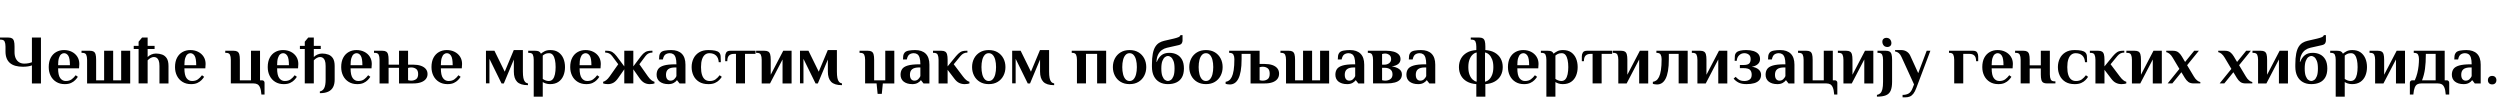 <?xml version="1.0"?>
<svg version="1.1" xmlns="http://www.w3.org/2000/svg" width="1438.32px" height="63px"><path fill="#000000" d="M18.36,48l0-10.4q-0.92,0.4-2.3,0.6t-2.86,0.2q-2.4,0-4.28-0.52t-3.16-1.6t-1.94-2.74t-0.66-3.94l0-2.8q0-1.8-0.5-2.9t-2.3-1.1l-0.4,0l0-1.2l4.8,0q1.4,0,2.18,0.48t1.1,1.6t0.32,3.12l0,3.2q0,2.2,0.74,3.68t2,2.2t2.86,0.72q1.24,0,2.36-0.22t2.04-0.58l0-14.2l5.2,0l0,26.4l-5.2,0z M37.233,48.4q-2.8,0-4.88-1.28t-3.2-3.5t-1.12-5.02q0-3.2,1.16-5.38t3.16-3.3t4.48-1.12t4.48,1t3.16,2.8t1.16,4.2l-0.16,2.52l-12.04,0q0,3.96,1.22,5.62t3.18,1.66q2.08,0,3.38-0.96t2.34-2.36l1.24,0.92q-0.56,0.88-1.5,1.86t-2.4,1.66t-3.66,0.68z M33.433,37.52l6.8,0q0-3.96-0.94-5.44t-2.46-1.48q-0.88,0-1.66,0.64t-1.26,2.14t-0.48,4.14z M50.106,48l0-13.6q0-1.8-0.5-2.9t-2.3-1.1l-0.4,0l0-1.2l4.8,0q1.4,0,2.18,0.48t1.1,1.6t0.32,3.12l0,11.8l4.6,0l0-17l5.2,0l0,17l4.6,0l0-17l5.2,0l0,18.8l-24.8,0z M79.739,48l0-19.8l-2.8,0l0-1.8l2.8,0l0-2.4l2-2.4l3.2,0l0,4.8l4,0l0,1.8l-4,0l0,4.6q0.92-0.92,2.18-1.46t2.62-0.54q1.92,0,3.56,0.6t2.64,2.14t1,4.46l0,10l-5.2,0l0-10q0-2-0.42-3.12t-1.14-1.6t-1.64-0.48t-1.88,0.54t-1.72,1.38l0,13.28l-5.2,0z M109.892,48.4q-2.8,0-4.88-1.28t-3.2-3.5t-1.12-5.02q0-3.2,1.16-5.38t3.16-3.3t4.48-1.12t4.48,1t3.16,2.8t1.16,4.2l-0.16,2.52l-12.04,0q0,3.96,1.22,5.62t3.18,1.66q2.08,0,3.38-0.96t2.34-2.36l1.24,0.92q-0.56,0.88-1.5,1.86t-2.4,1.66t-3.66,0.68z M106.092,37.52l6.8,0q0-3.96-0.94-5.44t-2.46-1.48q-0.88,0-1.66,0.64t-1.26,2.14t-0.48,4.14z  M150.398,54.4q-0.2-2.64-0.78-4.02t-1.5-1.88t-2.2-0.5l-13.12,0l0-13.6q0-1.8-0.5-2.9t-2.3-1.1l-0.4,0l0-1.2l4.8,0q1.4,0,2.18,0.48t1.1,1.6t0.32,3.12l0,11.8l6.4,0l0-17l5.2,0l0,17l1.2,0q0.6,0,1,0.4t0.4,1l0,6.8l-1.8,0z M163.231,48.4q-2.8,0-4.88-1.28t-3.2-3.5t-1.12-5.02q0-3.2,1.16-5.38t3.16-3.3t4.48-1.12t4.48,1t3.16,2.8t1.16,4.2l-0.16,2.52l-12.04,0q0,3.96,1.22,5.62t3.18,1.66q2.08,0,3.38-0.96t2.34-2.36l1.24,0.92q-0.56,0.88-1.5,1.86t-2.4,1.66t-3.66,0.68z M159.431,37.52l6.8,0q0-3.96-0.94-5.44t-2.46-1.48q-0.88,0-1.66,0.64t-1.26,2.14t-0.48,4.14z M184.024,53.6l0-1q1.68-0.32,2.5-1.9t0.82-4.9l0-7.8q0-2-0.42-3.12t-1.14-1.6t-1.64-0.48t-1.88,0.54t-1.72,1.38l0,13.28l-5.2,0l0-19.8l-2.8,0l0-1.8l2.8,0l0-2.4l2-2.4l3.2,0l0,4.8l4,0l0,1.8l-4,0l0,4.6q0.92-0.92,2.18-1.46t2.62-0.54q1.92,0,3.56,0.6t2.64,2.14t1,4.46l0,7.8q0,2.6-0.92,4.34t-2.8,2.6t-4.8,0.86z  M205.497,48.4q-2.8,0-4.88-1.28t-3.2-3.5t-1.12-5.02q0-3.2,1.16-5.38t3.16-3.3t4.48-1.12t4.48,1t3.16,2.8t1.16,4.2l-0.16,2.52l-12.04,0q0,3.96,1.22,5.62t3.18,1.66q2.08,0,3.38-0.96t2.34-2.36l1.24,0.92q-0.56,0.88-1.5,1.86t-2.4,1.66t-3.66,0.68z M201.697,37.52l6.8,0q0-3.96-0.94-5.44t-2.46-1.48q-0.88,0-1.66,0.64t-1.26,2.14t-0.48,4.14z M218.37,48l0-13.6q0-1.8-0.5-2.9t-2.3-1.1l-0.4,0l0-1.2l4.8,0q1.4,0,2.18,0.48t1.1,1.6t0.32,3.12l0,2.8l6,0l0-8l5.2,0l0,8l3,0q2.52,0,4.36,0.64t2.84,1.84t1,2.92q0,1.68-1,2.9t-2.84,1.86t-4.36,0.64l-8.2,0l0-9l-6,0l0,9l-5.2,0z M236.57,46.4q1.64,0,2.82-0.84t1.18-2.96t-1.18-2.96t-2.82-0.84q-0.32,0-0.84,0.06t-0.96,0.22l0,7.04q0.44,0.16,0.96,0.22t0.84,0.06z M257.443,48.4q-2.8,0-4.88-1.28t-3.2-3.5t-1.12-5.02q0-3.2,1.16-5.38t3.16-3.3t4.48-1.12t4.48,1t3.16,2.8t1.16,4.2l-0.16,2.52l-12.04,0q0,3.96,1.22,5.62t3.18,1.66q2.08,0,3.38-0.96t2.34-2.36l1.24,0.92q-0.56,0.88-1.5,1.86t-2.4,1.66t-3.66,0.68z M253.643,37.52l6.8,0q0-3.96-0.94-5.44t-2.46-1.48q-0.88,0-1.66,0.64t-1.26,2.14t-0.48,4.14z  M303.75,49q-4.36,0-6.24-1.94t-1.88-5.86l0-6.96l-5.76,13.76l-1.32,0l-6.96-14.16l0,14.12l-2,0l0-18.76l4.88,0l5.92,12.04l5.2-12.44l5.24,0l0,12.4q0,2.2,0.28,3.64t0.92,2.2t1.72,0.96l0,1z M307.063,55.6l0-21.2q0-1.8-0.48-2.9t-2.28-1.1l-0.4,0l0-1.2l3.96,0q1.36,0,2.14,0.36t1.22,1.32q0.72-0.64,2.04-1.36t3.4-0.72q2.8,0,4.66,1.3t2.8,3.52t0.94,4.98q0,2.72-0.94,4.96t-2.84,3.54t-4.82,1.3q-1.32,0-2.46-0.38t-1.74-0.82l0,8.4l-5.2,0z M315.663,46.6q1.52,0,2.38-1.04t1.24-2.86t0.38-4.1q0-2.32-0.38-4.12t-1.2-2.84t-2.22-1.04q-1.36,0-2.2,0.44t-1.4,0.92l0,13.44q0.48,0.4,1.44,0.8t1.96,0.4z M337.256,48.4q-2.8,0-4.88-1.28t-3.2-3.5t-1.12-5.02q0-3.2,1.16-5.38t3.16-3.3t4.48-1.12t4.48,1t3.16,2.8t1.16,4.2l-0.16,2.52l-12.04,0q0,3.96,1.22,5.62t3.18,1.66q2.08,0,3.38-0.96t2.34-2.36l1.24,0.92q-0.56,0.88-1.5,1.86t-2.4,1.66t-3.66,0.68z M333.456,37.52l6.8,0q0-3.96-0.94-5.44t-2.46-1.48q-0.88,0-1.66,0.64t-1.26,2.14t-0.48,4.14z M349.769,48.4q-0.76,0-1.6-0.12t-1.16-0.28l0-0.96q0.84-0.2,1.78-0.92t1.94-2.12l4.96-7.04l-3.52-4.72q-0.8-1.08-1.8-1.54t-2.2-0.46l0-1.04l0.8,0q2.12,0,3.36,0.78t2.4,2.3l4.44,5.92l0-9l5.2,0l0,9l4.44-5.92q1.16-1.52,2.4-2.3t3.36-0.78l0.8,0l0,1.04q-1.2,0-2.2,0.46t-1.8,1.54l-3.52,4.72l4.96,7.04q1,1.4,1.94,2.12t1.78,0.92l0,0.96q-0.32,0.16-1.16,0.28t-1.6,0.12q-1.68,0-3.12-0.78t-2.84-2.82l-3.44-4.92l0,8.12l-5.2,0l0-8.12l-3.44,4.92q-1.4,2.04-2.84,2.82t-3.12,0.78z M384.562,48.4q-1.68,0-2.94-0.4t-2.12-1.1t-1.3-1.7t-0.44-2.2q0-1.92,0.9-3.26t3.26-2.04t6.64-0.7l0.6,0q0-2.4-0.44-3.8t-1.3-2t-2.06-0.6q-1.36,0-2.44,0.68t-1.56,2.92l-2.2,0q0-1.04,0.14-2.12t0.86-1.88t2.38-1.1t3.62-0.3t3.48,0.52t2.58,1.56t1.6,2.62t0.54,3.7l0,10.8l-3.4,0l-1.4-1.8l-0.2,0q-0.52,0.84-1.76,1.52t-3.04,0.68z M385.762,46.4q1.32,0,2.2-0.88t1.2-1.72l0-5l-0.6,0q-2.88,0-4.14,1.04t-1.26,3.16q0,1.68,0.7,2.54t1.9,0.86z M407.515,48.4q-3.2,0-5.34-1.34t-3.2-3.58t-1.06-4.88q0-2.68,1.06-4.9t3.2-3.56t5.34-1.34q2.28,0,3.86,0.32t2.34,1.08t0.88,2.04t0.12,3.56l-1.2,0q-0.16-2.56-1.58-3.88t-3.82-1.32q-1.44,0-2.52,0.86t-1.68,2.64t-0.6,4.5q0,2.64,0.56,4.42t1.66,2.68t2.78,0.9q2.08,0,3.38-0.96t2.34-2.36l1.24,0.92q-0.56,0.88-1.5,1.86t-2.44,1.66t-3.82,0.68z M423.428,48l0-17l-1.2,0q-1.8,0-2.8,0.96t-1,3.24l-1.2,0l0-2.8q0-1.2,0.6-2.2t2.4-1l14.44,0l0,1.8l-6.04,0l0,17l-5.2,0z M438.221,48l0-13.6q0-1.8-0.5-2.9t-2.3-1.1l-0.4,0l0-1.2l4.8,0q1.4,0,2.18,0.48t1.1,1.6t0.32,3.12l0,8.6l7.2-13.8l4.8,0l0,18.8l-5.2,0l0-13.8l-7.2,13.8l-4.8,0z M484.414,49q-4.36,0-6.24-1.94t-1.88-5.86l0-6.96l-5.76,13.76l-1.32,0l-6.96-14.16l0,14.12l-2,0l0-18.76l4.88,0l5.92,12.04l5.2-12.44l5.24,0l0,12.4q0,2.2,0.28,3.64t0.92,2.2t1.72,0.96l0,1z  M504.92,54l-0.6-6l-6.6,0l0-13.6q0-1.8-0.5-2.9t-2.3-1.1l-0.4,0l0-1.2l4.8,0q1.4,0,2.18,0.48t1.1,1.6t0.32,3.12l0,11.8l6.4,0l0-17l5.2,0l0,18.8l-6.6,0l-0.6,6l-2.4,0z M524.913,48.4q-1.68,0-2.94-0.4t-2.12-1.1t-1.3-1.7t-0.44-2.2q0-1.92,0.9-3.26t3.26-2.04t6.64-0.7l0.6,0q0-2.4-0.44-3.8t-1.3-2t-2.06-0.6q-1.36,0-2.44,0.68t-1.56,2.92l-2.2,0q0-1.04,0.14-2.12t0.86-1.88t2.38-1.1t3.62-0.3t3.48,0.52t2.58,1.56t1.6,2.62t0.54,3.7l0,10.8l-3.4,0l-1.4-1.8l-0.2,0q-0.52,0.84-1.76,1.52t-3.04,0.68z M526.113,46.4q1.32,0,2.2-0.88t1.2-1.72l0-5l-0.6,0q-2.88,0-4.14,1.04t-1.26,3.16q0,1.68,0.7,2.54t1.9,0.86z M554.986,48.4q-1.68,0-3.16-0.7t-2.8-2.5l-3.84-5.04l0,7.84l-5.2,0l0-13.6q0-1.8-0.5-2.9t-2.3-1.1l-0.4,0l0-1.2l4.8,0q1.4,0,2.18,0.48t1.1,1.6t0.32,3.12l0,3.8l4.84-5.92q1.24-1.48,2.44-2.28t3.32-0.8l0.8,0l0,1.04q-1.2,0-2.16,0.48t-1.84,1.52l-3.88,4.72l5.32,7.04q1.04,1.4,1.96,2.12t1.76,0.92l0,0.96q-0.32,0.16-1.16,0.28t-1.6,0.12z M568.859,48.4q-2.96,0-5.12-1.3t-3.32-3.54t-1.16-4.96q0-2.76,1.16-4.98t3.32-3.52t5.12-1.3q3,0,5.14,1.3t3.3,3.52t1.16,4.98q0,2.72-1.16,4.96t-3.3,3.54t-5.14,1.3z M568.859,46.6q1.4,0,2.34-1.04t1.4-2.86t0.46-4.1q0-2.32-0.46-4.12t-1.4-2.84t-2.34-1.04t-2.34,1.04t-1.4,2.84t-0.46,4.12q0,2.28,0.46,4.1t1.4,2.86t2.34,1.04z M606.492,49q-4.36,0-6.24-1.94t-1.88-5.86l0-6.96l-5.76,13.76l-1.32,0l-6.96-14.16l0,14.12l-2,0l0-18.76l4.88,0l5.92,12.04l5.2-12.44l5.24,0l0,12.4q0,2.2,0.28,3.64t0.92,2.2t1.72,0.96l0,1z  M619.598,48l0-13.6q0-1.8-0.5-2.9t-2.3-1.1l-0.2,0l0-1.2l19.8,0l0,18.8l-5.2,0l0-17l-6.4,0l0,17l-5.2,0z M649.871,48.4q-2.96,0-5.12-1.3t-3.32-3.54t-1.16-4.96q0-2.76,1.16-4.98t3.32-3.52t5.12-1.3q3,0,5.14,1.3t3.3,3.52t1.16,4.98q0,2.72-1.16,4.96t-3.3,3.54t-5.14,1.3z M649.871,46.6q1.4,0,2.34-1.04t1.4-2.86t0.46-4.1q0-2.32-0.46-4.12t-1.4-2.84t-2.34-1.04t-2.34,1.04t-1.4,2.84t-0.46,4.12q0,2.28,0.46,4.1t1.4,2.86t2.34,1.04z M671.944,48.4q-2.8,0-4.86-1.16t-3.2-3.4t-1.14-5.44l0-1.2q0-3.84,0.5-6.34t1.44-3.98t2.24-2.26t2.86-1.14l5.56-1.28q1.68-0.4,2.66-0.82t1.14-1.18l1.2,0l0,3.2q0,0.76-0.46,1.52t-1.94,1.08l-6.56,1.48q-1.6,0.36-2.94,1.32t-2.16,2.62t-0.94,4.18l0.2,0q0.92-2.4,2.62-3.8t4.58-1.4q2.4,0,4.3,0.96t3,2.94t1.1,5.1q0,3.08-1.14,5.08t-3.2,2.96t-4.86,0.96z M671.944,46.6q0.8,0,1.68-0.6t1.5-2.16t0.62-4.44q0-2.8-0.62-4.36t-1.5-2.2t-1.68-0.64t-1.68,0.64t-1.5,2.2t-0.62,4.36q0,2.88,0.62,4.44t1.5,2.16t1.68,0.6z M693.817,48.4q-2.96,0-5.12-1.3t-3.32-3.54t-1.16-4.96q0-2.76,1.16-4.98t3.32-3.52t5.12-1.3q3,0,5.14,1.3t3.3,3.52t1.16,4.98q0,2.72-1.16,4.96t-3.3,3.54t-5.14,1.3z M693.817,46.6q1.4,0,2.34-1.04t1.4-2.86t0.46-4.1q0-2.32-0.46-4.12t-1.4-2.84t-2.34-1.04t-2.34,1.04t-1.4,2.84t-0.46,4.12q0,2.28,0.46,4.1t1.4,2.86t2.34,1.04z M707.53,48.6q-0.64,0-1.36-0.12t-1.04-0.24l0-1.16q1.04-0.16,1.94-0.78t1.6-2.02t1.1-3.9t0.4-6.38q0-1.52-0.54-2.56t-2.46-1.04l0-1.2l17.52,0l0,7.6l3,0q2.52,0,4.36,0.64t2.84,1.88t1,3.08q0,1.8-1,3.06t-2.84,1.9t-4.36,0.64l-8.2,0l0-17l-5.16,0l0,3q0,4.04-0.5,6.84t-1.4,4.5t-2.14,2.48t-2.76,0.78z M726.49,46.4q1.64,0,2.82-0.86t1.18-3.14t-1.18-3.14t-2.82-0.86q-0.32,0-0.84,0.06t-0.96,0.22l0,7.44q0.44,0.16,0.96,0.22t0.84,0.06z M739.883,48l0-13.6q0-1.8-0.5-2.9t-2.3-1.1l-0.4,0l0-1.2l4.8,0q1.4,0,2.18,0.48t1.1,1.6t0.32,3.12l0,11.8l4.6,0l0-17l5.2,0l0,17l4.6,0l0-17l5.2,0l0,18.8l-24.8,0z M775.076,48.4q-1.68,0-2.94-0.4t-2.12-1.1t-1.3-1.7t-0.44-2.2q0-1.92,0.9-3.26t3.26-2.04t6.64-0.7l0.6,0q0-2.4-0.44-3.8t-1.3-2t-2.06-0.6q-1.36,0-2.44,0.68t-1.56,2.92l-2.2,0q0-1.04,0.14-2.12t0.86-1.88t2.38-1.1t3.62-0.3t3.48,0.52t2.58,1.56t1.6,2.62t0.54,3.7l0,10.8l-3.4,0l-1.4-1.8l-0.2,0q-0.52,0.84-1.76,1.52t-3.04,0.68z M776.276,46.4q1.32,0,2.2-0.88t1.2-1.72l0-5l-0.6,0q-2.88,0-4.14,1.04t-1.26,3.16q0,1.68,0.7,2.54t1.9,0.86z M789.949,48l0-13.6q0-1.8-0.5-2.9t-2.3-1.1l-0.2,0l0-1.2l10.72,0q2.4,0,4.22,0.54t2.84,1.6t1.02,2.66q0,1.8-1.34,2.84t-3.74,1.36q2.56,0.32,4.22,1.48t1.66,3.12q0,1.8-1.04,2.96t-3.02,1.7t-4.82,0.54l-7.72,0z M796.949,46.4q1.8,0,3-0.9t1.2-2.7q0-1.92-1.24-2.86t-3.36-0.94l-1.4,0l0,7.12q0.44,0.16,0.96,0.22t0.84,0.06z M795.149,37.2l1.4,0q1.52,0,2.66-0.84t1.14-2.36q0-1.68-1.1-2.44t-2.3-0.76q-0.32,0-0.84,0.06t-0.96,0.22l0,6.12z M815.942,48.4q-1.68,0-2.94-0.4t-2.12-1.1t-1.3-1.7t-0.44-2.2q0-1.92,0.9-3.26t3.26-2.04t6.64-0.7l0.6,0q0-2.4-0.44-3.8t-1.3-2t-2.06-0.6q-1.36,0-2.44,0.68t-1.56,2.92l-2.2,0q0-1.04,0.14-2.12t0.86-1.88t2.38-1.1t3.62-0.3t3.48,0.52t2.58,1.56t1.6,2.62t0.54,3.7l0,10.8l-3.4,0l-1.4-1.8l-0.2,0q-0.52,0.84-1.76,1.52t-3.04,0.68z M817.142,46.4q1.32,0,2.2-0.88t1.2-1.72l0-5l-0.6,0q-2.88,0-4.14,1.04t-1.26,3.16q0,1.68,0.7,2.54t1.9,0.86z  M849.369,55.6l0-7.2q-3.2-0.24-5.44-1.52t-3.4-3.42t-1.16-4.86t1.16-4.86t3.4-3.44t5.44-1.5l0-2q0-1.8-0.5-2.9t-2.3-1.1l-0.4,0l0-1.2l4.8,0q1.4,0,2.18,0.48t1.1,1.6t0.32,3.12l0,2q3.2,0.2,5.44,1.5t3.4,3.44t1.16,4.86t-1.16,4.86t-3.4,3.42t-5.44,1.52l0,7.2l-5.2,0z M849.569,47l0-16.8q-1.2,0.2-2.3,1.2t-1.8,2.78t-0.7,4.42q0,2.6,0.7,4.4t1.8,2.78t2.3,1.22z M854.369,47q1.24-0.24,2.32-1.22t1.78-2.78t0.7-4.4q0-2.64-0.7-4.42t-1.78-2.78t-2.32-1.2l0,16.8z M876.762,48.4q-2.8,0-4.88-1.28t-3.2-3.5t-1.12-5.02q0-3.2,1.16-5.38t3.16-3.3t4.48-1.12t4.48,1t3.16,2.8t1.16,4.2l-0.16,2.52l-12.04,0q0,3.96,1.22,5.62t3.18,1.66q2.08,0,3.38-0.96t2.34-2.36l1.24,0.92q-0.56,0.88-1.5,1.86t-2.4,1.66t-3.66,0.68z M872.962,37.52l6.8,0q0-3.96-0.94-5.44t-2.46-1.48q-0.88,0-1.66,0.64t-1.26,2.14t-0.48,4.14z M889.675,55.6l0-21.2q0-1.8-0.48-2.9t-2.28-1.1l-0.4,0l0-1.2l3.96,0q1.36,0,2.14,0.36t1.22,1.32q0.72-0.64,2.04-1.36t3.4-0.72q2.8,0,4.66,1.3t2.8,3.52t0.94,4.98q0,2.72-0.94,4.96t-2.84,3.54t-4.82,1.3q-1.32,0-2.46-0.38t-1.74-0.82l0,8.4l-5.2,0z M898.275,46.6q1.52,0,2.38-1.04t1.24-2.86t0.38-4.1q0-2.32-0.38-4.12t-1.2-2.84t-2.22-1.04q-1.36,0-2.2,0.44t-1.4,0.92l0,13.44q0.48,0.4,1.44,0.8t1.96,0.4z M916.268,48l0-17l-1.2,0q-1.8,0-2.8,0.96t-1,3.24l-1.2,0l0-2.8q0-1.2,0.6-2.2t2.4-1l14.44,0l0,1.8l-6.04,0l0,17l-5.2,0z M931.061,48l0-13.6q0-1.8-0.5-2.9t-2.3-1.1l-0.4,0l0-1.2l4.8,0q1.4,0,2.18,0.48t1.1,1.6t0.32,3.12l0,8.6l7.2-13.8l4.8,0l0,18.8l-5.2,0l0-13.8l-7.2,13.8l-4.8,0z M953.334,48.6q-0.64,0-1.36-0.12t-1.04-0.24l0-1.16q1.04-0.16,1.94-0.78t1.6-2.02t1.1-3.9t0.4-6.38q0-1.52-0.54-2.56t-2.46-1.04l0-1.2l18,0l0,18.8l-5.2,0l0-17l-5.64,0l0,3q0,4.04-0.5,6.84t-1.4,4.5t-2.14,2.48t-2.76,0.78z M976.567,48l0-13.6q0-1.8-0.5-2.9t-2.3-1.1l-0.4,0l0-1.2l4.8,0q1.4,0,2.18,0.48t1.1,1.6t0.32,3.12l0,8.6l7.2-13.8l4.8,0l0,18.8l-5.2,0l0-13.8l-7.2,13.8l-4.8,0z M1004.8,48.4q-2.84,0-4.6-0.92t-2.8-2.28l1.2-1q0.56,0.72,1.74,1.56t3.26,0.84q1.8,0,3-0.82t1.2-2.78q0-1.88-1-2.84t-3.8-0.96l-2,0l0-1.8l2,0q2.4,0,3.3-0.8t0.9-2.6t-1.1-2.6t-2.5-0.8q-1.8,0-3.04,1.22t-1.36,3.18l-1.2,0q0-1.68,0.12-2.86t0.88-1.94t2.28-1.08t3.32-0.32q2.4,0,4.2,0.56t2.8,1.7t1,2.94t-1.32,2.94t-3.48,1.46q2.48,0.32,3.94,1.56t1.46,3.04q0,1.92-1.04,3.12t-2.92,1.74t-4.44,0.54z M1022.593,48.4q-1.68,0-2.94-0.4t-2.12-1.1t-1.3-1.7t-0.44-2.2q0-1.92,0.9-3.26t3.26-2.04t6.64-0.7l0.6,0q0-2.4-0.44-3.8t-1.3-2t-2.06-0.6q-1.36,0-2.44,0.68t-1.56,2.92l-2.2,0q0-1.04,0.14-2.12t0.86-1.88t2.38-1.1t3.62-0.3t3.48,0.52t2.58,1.56t1.6,2.62t0.54,3.7l0,10.8l-3.4,0l-1.4-1.8l-0.2,0q-0.52,0.84-1.76,1.52t-3.04,0.68z M1023.793,46.4q1.32,0,2.2-0.88t1.2-1.72l0-5l-0.6,0q-2.88,0-4.14,1.04t-1.26,3.16q0,1.68,0.7,2.54t1.9,0.86z M1055.266,54.4q-0.2-2.64-0.78-4.02t-1.5-1.88t-2.2-0.5l-13.12,0l0-13.6q0-1.8-0.5-2.9t-2.3-1.1l-0.4,0l0-1.2l4.8,0q1.4,0,2.18,0.48t1.1,1.6t0.32,3.12l0,11.8l6.4,0l0-17l5.2,0l0,17l1.2,0q0.6,0,1,0.4t0.4,1l0,6.8l-1.8,0z M1060.579,48l0-13.6q0-1.8-0.5-2.9t-2.3-1.1l-0.4,0l0-1.2l4.8,0q1.4,0,2.18,0.48t1.1,1.6t0.32,3.12l0,8.6l7.2-13.8l4.8,0l0,18.8l-5.2,0l0-13.8l-7.2,13.8l-4.8,0z M1079.852,55.6l0-1q1.2-0.24,1.98-0.98t1.16-2.32t0.38-4.3l0-12.6q0-1.8-0.5-2.9t-2.3-1.1l-0.4,0l0-1.2l4.8,0q1.4,0,2.18,0.48t1.1,1.6t0.32,3.12l0,12.6q0,3.28-0.82,5.16t-2.72,2.66t-5.18,0.78z M1085.972,27.04q-1.52,0-2.26-0.92t-0.74-2.12q0-1.04,0.64-1.64t1.56-0.6q1.52,0,2.26,0.92t0.74,2.12q0,1.04-0.64,1.64t-1.56,0.6z M1094.605,56l0-1.4q2.08,0,3.48-0.8t2.28-3.08l0.84-2.16l-7.2-15.76q-0.64-1.48-1.58-2.26t-2.14-0.94l0-0.8l3.52,0q1.8,0,3.16,0.86t2.04,2.34l4.6,10.08l4.88-12.88l2.12,0l-8.08,21.4q-0.8,2.16-1.74,3.34t-2.06,1.62t-2.52,0.44l-1.6,0z  M1124.311,48l0-13.6q0-1.8-0.5-2.9t-2.3-1.1l-0.2,0l0-1.2l13.8,0q1.8,0,2.4,1t0.6,2.2l0,2.8l-1.2,0q0-2.28-1-3.24t-2.8-0.96l-3.6,0l0,17l-5.2,0z M1149.664,48.4q-2.8,0-4.88-1.28t-3.2-3.5t-1.12-5.02q0-3.2,1.16-5.38t3.16-3.3t4.48-1.12t4.48,1t3.16,2.8t1.16,4.2l-0.16,2.52l-12.04,0q0,3.96,1.22,5.62t3.18,1.66q2.08,0,3.38-0.96t2.34-2.36l1.24,0.92q-0.56,0.88-1.5,1.86t-2.4,1.66t-3.66,0.68z M1145.864,37.52l6.8,0q0-3.96-0.94-5.44t-2.46-1.48q-0.88,0-1.66,0.64t-1.26,2.14t-0.48,4.14z M1162.537,48l0-13.6q0-1.8-0.5-2.9t-2.3-1.1l-0.4,0l0-1.2l4.8,0q1.4,0,2.18,0.48t1.1,1.6t0.32,3.12l0,3.2l6.4,0l0-8.4l5.2,0l0,13.6q0,1.8,0.5,2.9t2.3,1.1l0.4,0l0,1.2l-4.8,0q-1.4,0-2.18-0.46t-1.1-1.6t-0.32-3.14l0-3.4l-6.4,0l0,8.6l-5.2,0z M1193.57,48.4q-3.2,0-5.34-1.34t-3.2-3.58t-1.06-4.88q0-2.68,1.06-4.9t3.2-3.56t5.34-1.34q2.28,0,3.86,0.32t2.34,1.08t0.88,2.04t0.12,3.56l-1.2,0q-0.16-2.56-1.58-3.88t-3.82-1.32q-1.44,0-2.52,0.86t-1.68,2.64t-0.6,4.5q0,2.64,0.56,4.42t1.66,2.68t2.78,0.9q2.08,0,3.38-0.96t2.34-2.36l1.24,0.92q-0.56,0.88-1.5,1.86t-2.44,1.66t-3.82,0.68z M1220.563,48.4q-1.68,0-3.16-0.7t-2.8-2.5l-3.84-5.04l0,7.84l-5.2,0l0-13.6q0-1.8-0.5-2.9t-2.3-1.1l-0.4,0l0-1.2l4.8,0q1.4,0,2.18,0.48t1.1,1.6t0.32,3.12l0,3.8l4.84-5.92q1.24-1.48,2.44-2.28t3.32-0.8l0.8,0l0,1.04q-1.2,0-2.16,0.48t-1.84,1.52l-3.88,4.72l5.32,7.04q1.04,1.4,1.96,2.12t1.76,0.92l0,0.96q-0.32,0.16-1.16,0.28t-1.6,0.12z M1226.556,48l0-13.6q0-1.8-0.5-2.9t-2.3-1.1l-0.4,0l0-1.2l4.8,0q1.4,0,2.18,0.48t1.1,1.6t0.32,3.12l0,8.6l7.2-13.8l4.8,0l0,18.8l-5.2,0l0-13.8l-7.2,13.8l-4.8,0z M1247.109,48l6.76-8.36l-3.84-6.44q-0.84-1.44-1.82-2.24t-1.9-0.96l0-0.8l3.8,0q1.96,0,3.1,0.86t2.02,2.34l1.92,3.24l5.24-6.44l2.68,0l-6.76,8.32l3.88,6.48q0.84,1.44,1.82,2.24t1.9,0.96l0,0.8l-3.8,0q-1.96,0-3.1-0.86t-2.02-2.34l-1.96-3.24l-5.24,6.44l-2.68,0z  M1277.015,48l6.76-8.36l-3.84-6.44q-0.84-1.44-1.82-2.24t-1.9-0.96l0-0.8l3.8,0q1.96,0,3.1,0.86t2.02,2.34l1.92,3.24l5.24-6.44l2.68,0l-6.76,8.32l3.88,6.48q0.84,1.44,1.82,2.24t1.9,0.96l0,0.8l-3.8,0q-1.96,0-3.1-0.86t-2.02-2.34l-1.96-3.24l-5.24,6.44l-2.68,0z M1299.128,48l0-13.6q0-1.8-0.5-2.9t-2.3-1.1l-0.4,0l0-1.2l4.8,0q1.4,0,2.18,0.48t1.1,1.6t0.32,3.12l0,8.6l7.2-13.8l4.8,0l0,18.8l-5.2,0l0-13.8l-7.2,13.8l-4.8,0z M1329.762,48.4q-2.8,0-4.86-1.16t-3.2-3.4t-1.14-5.44l0-1.2q0-3.84,0.5-6.34t1.44-3.98t2.24-2.26t2.86-1.14l5.56-1.28q1.68-0.4,2.66-0.82t1.14-1.18l1.2,0l0,3.2q0,0.76-0.46,1.52t-1.94,1.08l-6.56,1.48q-1.6,0.36-2.94,1.32t-2.16,2.62t-0.94,4.18l0.2,0q0.92-2.4,2.62-3.8t4.58-1.4q2.4,0,4.3,0.96t3,2.94t1.1,5.1q0,3.08-1.14,5.08t-3.2,2.96t-4.86,0.96z M1329.762,46.6q0.8,0,1.68-0.6t1.5-2.16t0.62-4.44q0-2.8-0.62-4.36t-1.5-2.2t-1.68-0.64t-1.68,0.64t-1.5,2.2t-0.62,4.36q0,2.88,0.62,4.44t1.5,2.16t1.68,0.6z M1343.795,55.6l0-21.2q0-1.8-0.48-2.9t-2.28-1.1l-0.4,0l0-1.2l3.96,0q1.36,0,2.14,0.36t1.22,1.32q0.72-0.64,2.04-1.36t3.4-0.72q2.8,0,4.66,1.3t2.8,3.52t0.94,4.98q0,2.72-0.94,4.96t-2.84,3.54t-4.82,1.3q-1.32,0-2.46-0.38t-1.74-0.82l0,8.4l-5.2,0z M1352.395,46.6q1.52,0,2.38-1.04t1.24-2.86t0.38-4.1q0-2.32-0.38-4.12t-1.2-2.84t-2.22-1.04q-1.36,0-2.2,0.44t-1.4,0.92l0,13.44q0.48,0.4,1.44,0.8t1.96,0.4z M1366.468,48l0-13.6q0-1.8-0.5-2.9t-2.3-1.1l-0.4,0l0-1.2l4.8,0q1.4,0,2.18,0.48t1.1,1.6t0.32,3.12l0,8.6l7.2-13.8l4.8,0l0,18.8l-5.2,0l0-13.8l-7.2,13.8l-4.8,0z M1386.461,54.4l0-6.8q0-0.6,0.4-1t1-0.4l1.44,0q0.92-2,1.44-4.12t0.74-4.2t0.22-3.88q0-1.52-0.52-2.56t-2.48-1.04l0-1.2l17.8,0l0,17l1.2,0q0.6,0,1,0.4t0.4,1l0,6.8l-2,0q-0.2-2.64-0.78-4.02t-1.5-1.88t-2.2-0.5l-9.68,0q-1.28,0-2.2,0.5t-1.48,1.88t-0.8,4.02l-2,0z M1393.461,46.2l7.84,0l0-15.2l-5.64,0q0,5.12-0.5,8.66t-1.7,6.54z M1417.414,48.4q-1.68,0-2.94-0.4t-2.12-1.1t-1.3-1.7t-0.44-2.2q0-1.92,0.9-3.26t3.26-2.04t6.64-0.7l0.6,0q0-2.4-0.44-3.8t-1.3-2t-2.06-0.6q-1.36,0-2.44,0.68t-1.56,2.92l-2.2,0q0-1.04,0.14-2.12t0.86-1.88t2.38-1.1t3.62-0.3t3.48,0.52t2.58,1.56t1.6,2.62t0.54,3.7l0,10.8l-3.4,0l-1.4-1.8l-0.2,0q-0.52,0.84-1.76,1.52t-3.04,0.68z M1418.614,46.4q1.32,0,2.2-0.88t1.2-1.72l0-5l-0.6,0q-2.88,0-4.14,1.04t-1.26,3.16q0,1.68,0.7,2.54t1.9,0.86z M1433.807,48.56q-1.16,0-1.8-0.68t-0.64-1.76t0.64-1.76t1.8-0.68t1.8,0.68t0.64,1.76t-0.64,1.76t-1.8,0.68z"/></svg>
